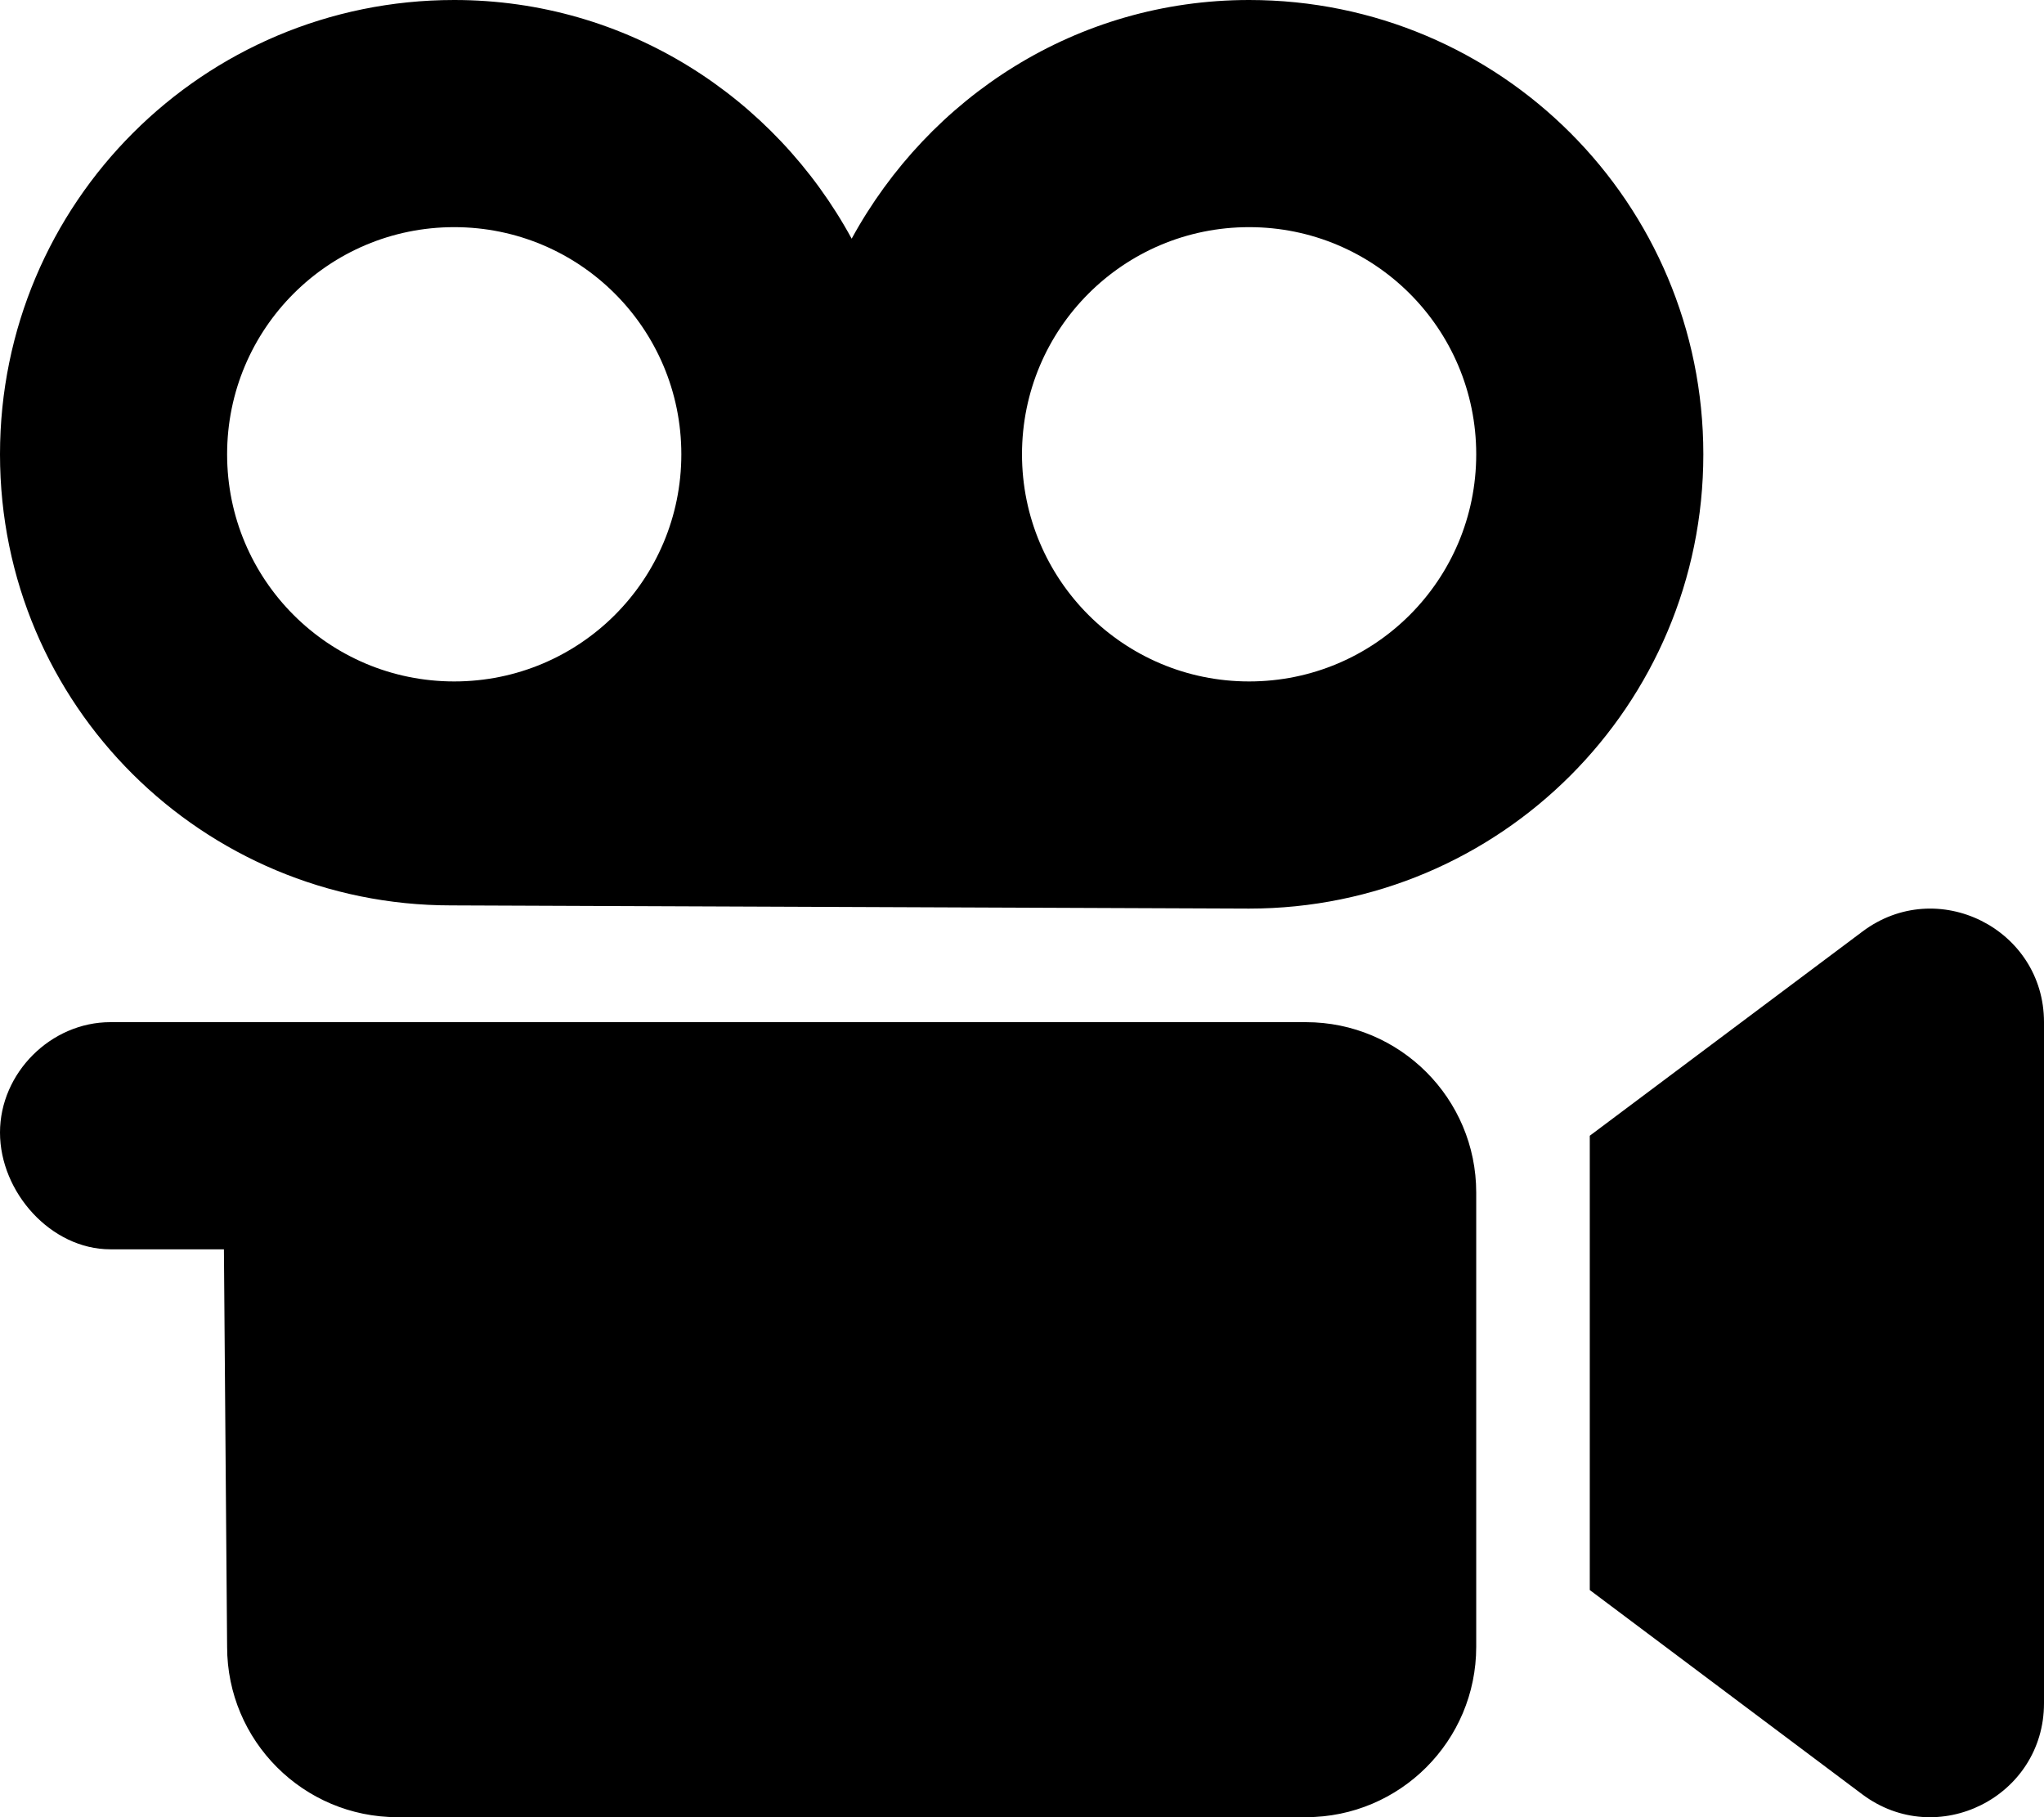 <svg xmlns="http://www.w3.org/2000/svg" viewBox="0 0 576 512"><!--! Font Awesome Pro 6.0.0-alpha3 by @fontawesome - https://fontawesome.com License - https://fontawesome.com/license (Commercial License) --><path d="M368 288H31.1C14.33 288 0 302.3 0 319.1S14.33 352 31.1 352h32L64 464C64 490.5 85.49 512 112 512h256c26.51 0 48-21.49 48-48v-128C416 309.5 394.5 288 368 288zM352 0C303.4 0 261.8 27.38 240 67.25C218.3 27.38 176.6 0 128 0c-70.75 0-128 57.25-128 128S57.23 255.1 127.1 255.1L352 256c70.75 0 128-57.25 128-128S422.8 0 352 0zM128 192c-35.38 0-64-28.62-64-64s28.62-64 64-64s64 28.62 64 64S163.4 192 128 192zM352 192c-35.38 0-64-28.62-64-64s28.62-64 64-64s64 28.62 64 64S387.4 192 352 192zM524.8 262.5L448 320v128l76.76 57.54C545.9 521.4 576 506.3 576 479.9V288C576 261.7 545.9 246.6 524.8 262.5z"/></svg>